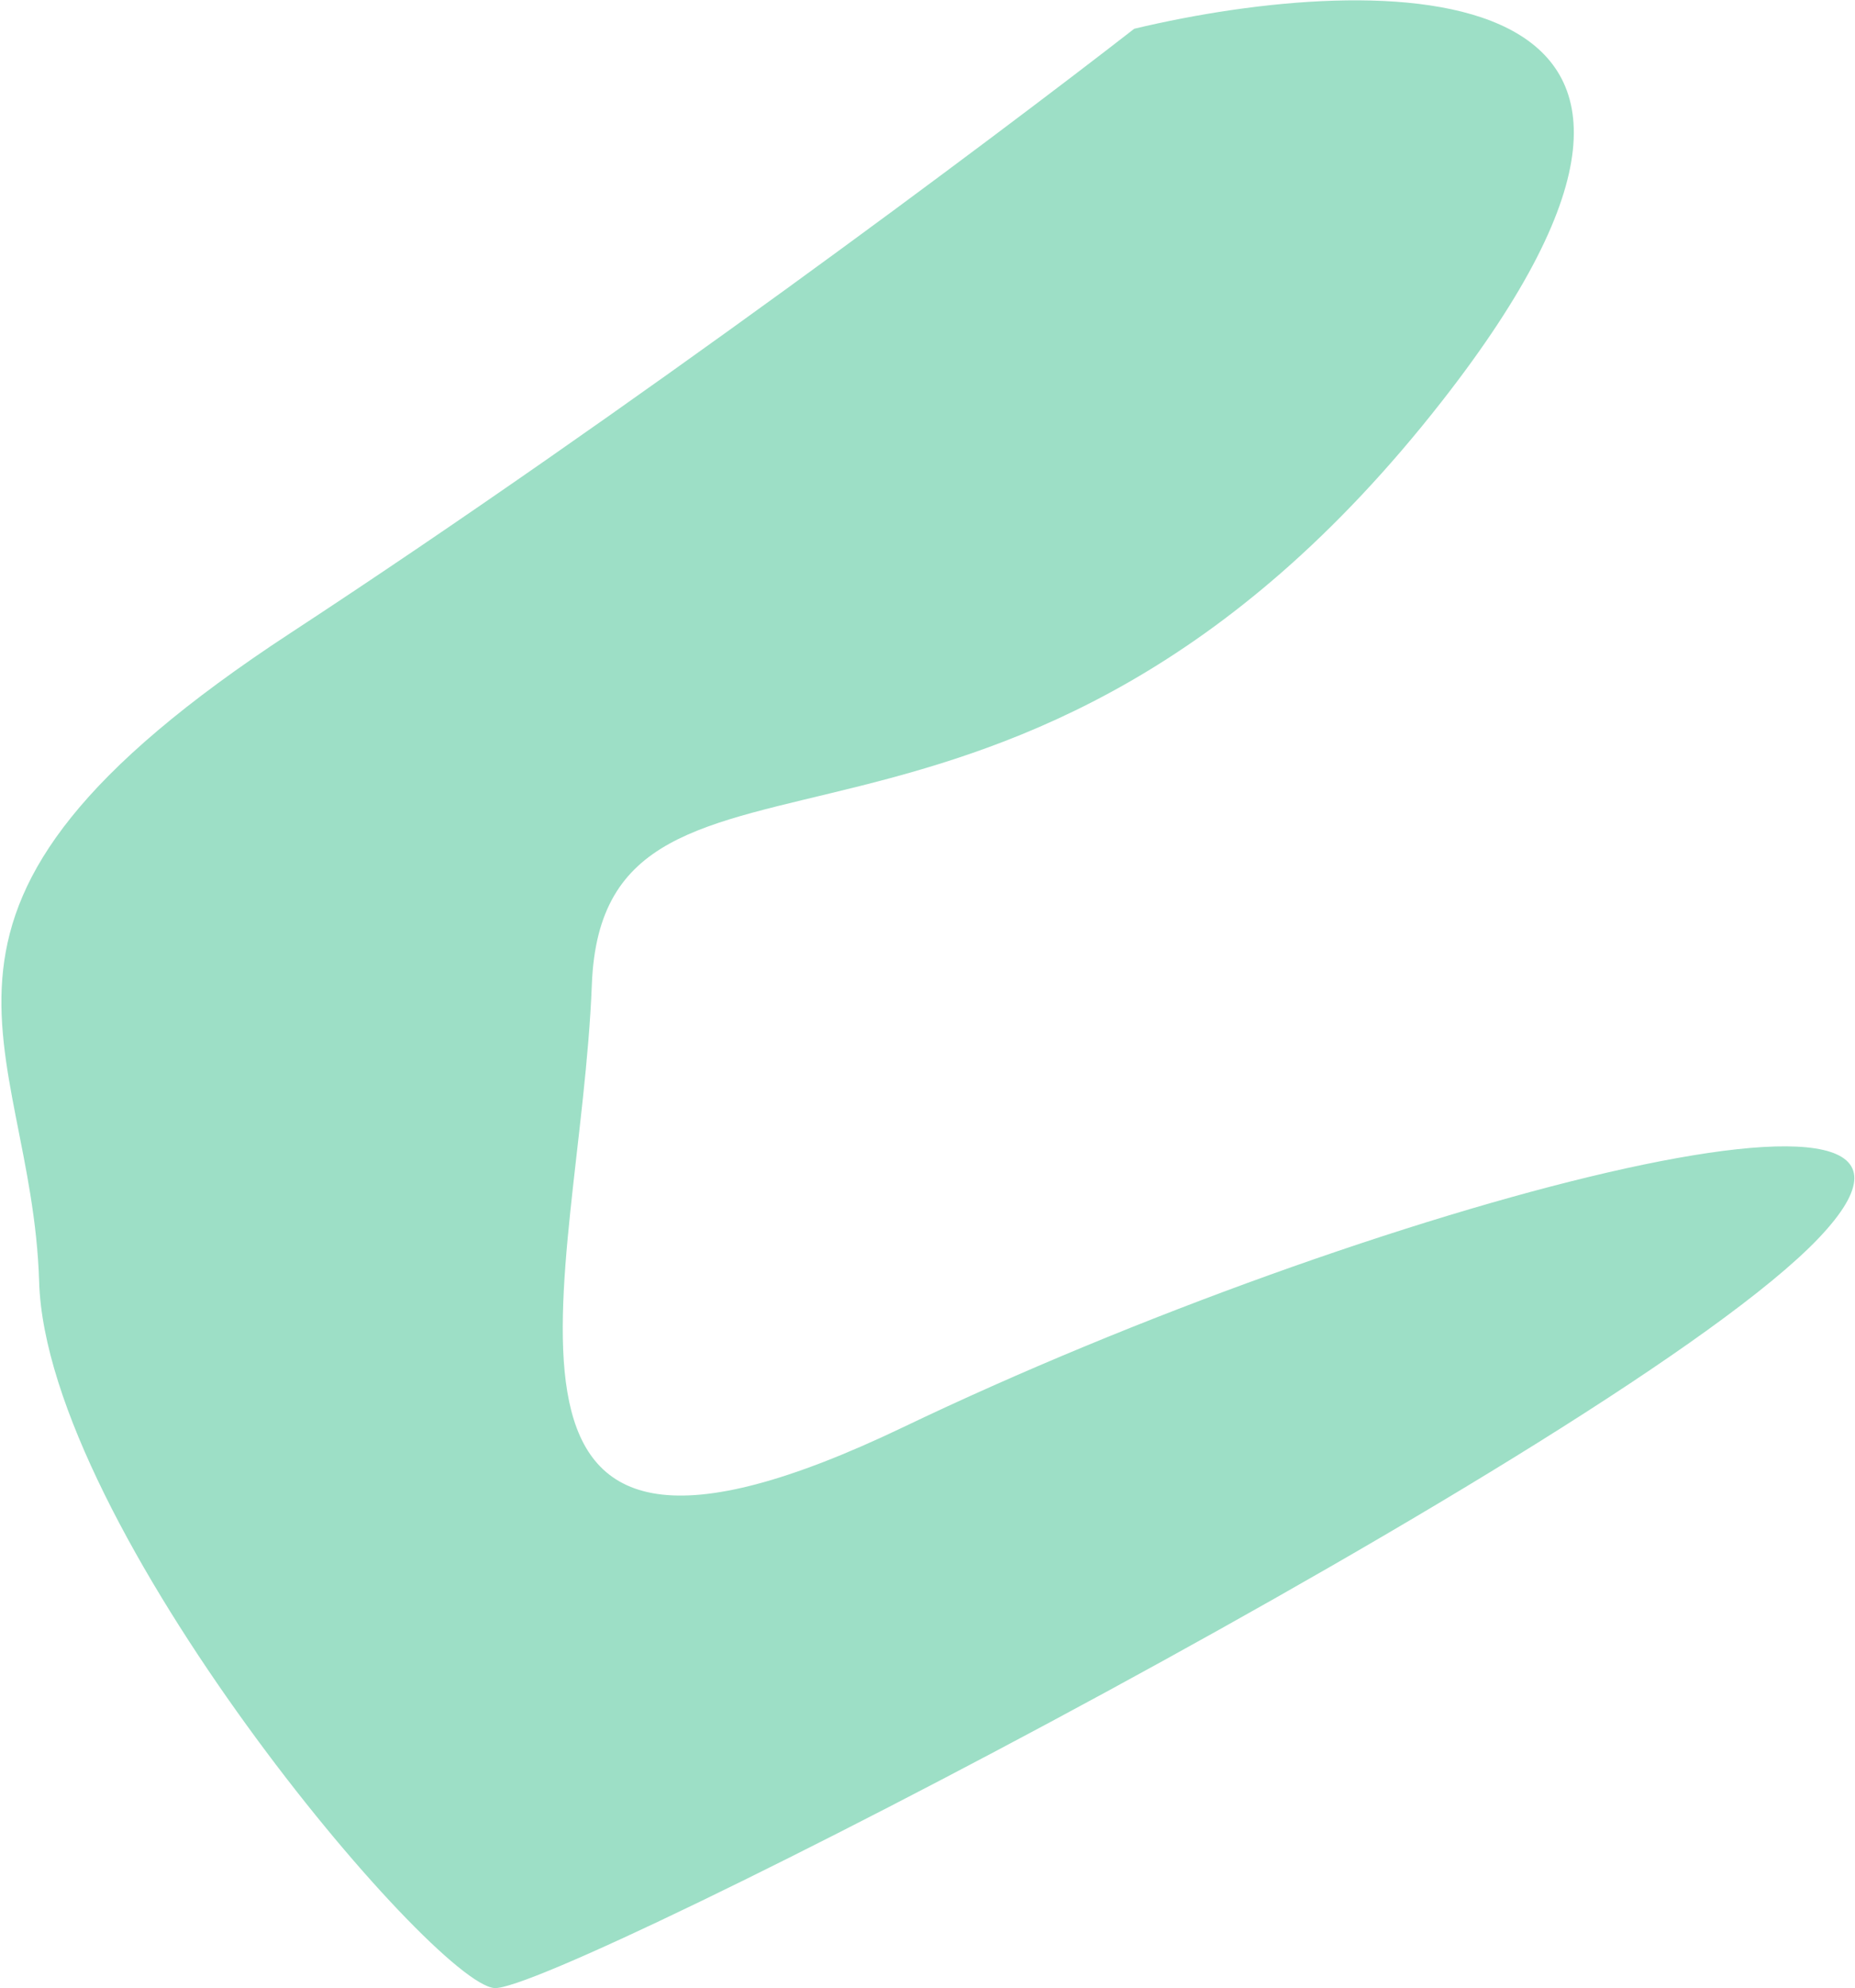 <svg xmlns="http://www.w3.org/2000/svg" width="1135" height="1216" viewBox="0 0 1135 1216" fill="none"><path opacity=".4" d="M882.141 245.535C1091.95-22.629 844.139-18.172 694.011 17.577c-85.709 66.63-308.969 233.83-516.332 369.597-259.204 169.71-158.25 247.114-153.73 396.742S264.84 1212.98 302.51 1215.85s690.704-333.121 810.19-458.558c119.48-125.436-275.837-20.597-559.899 115.462-284.062 136.056-197.829-87.123-190.669-270.721 7.16-183.597 257.754-21.293 520.009-356.498" fill="#0CB071"></path></svg>